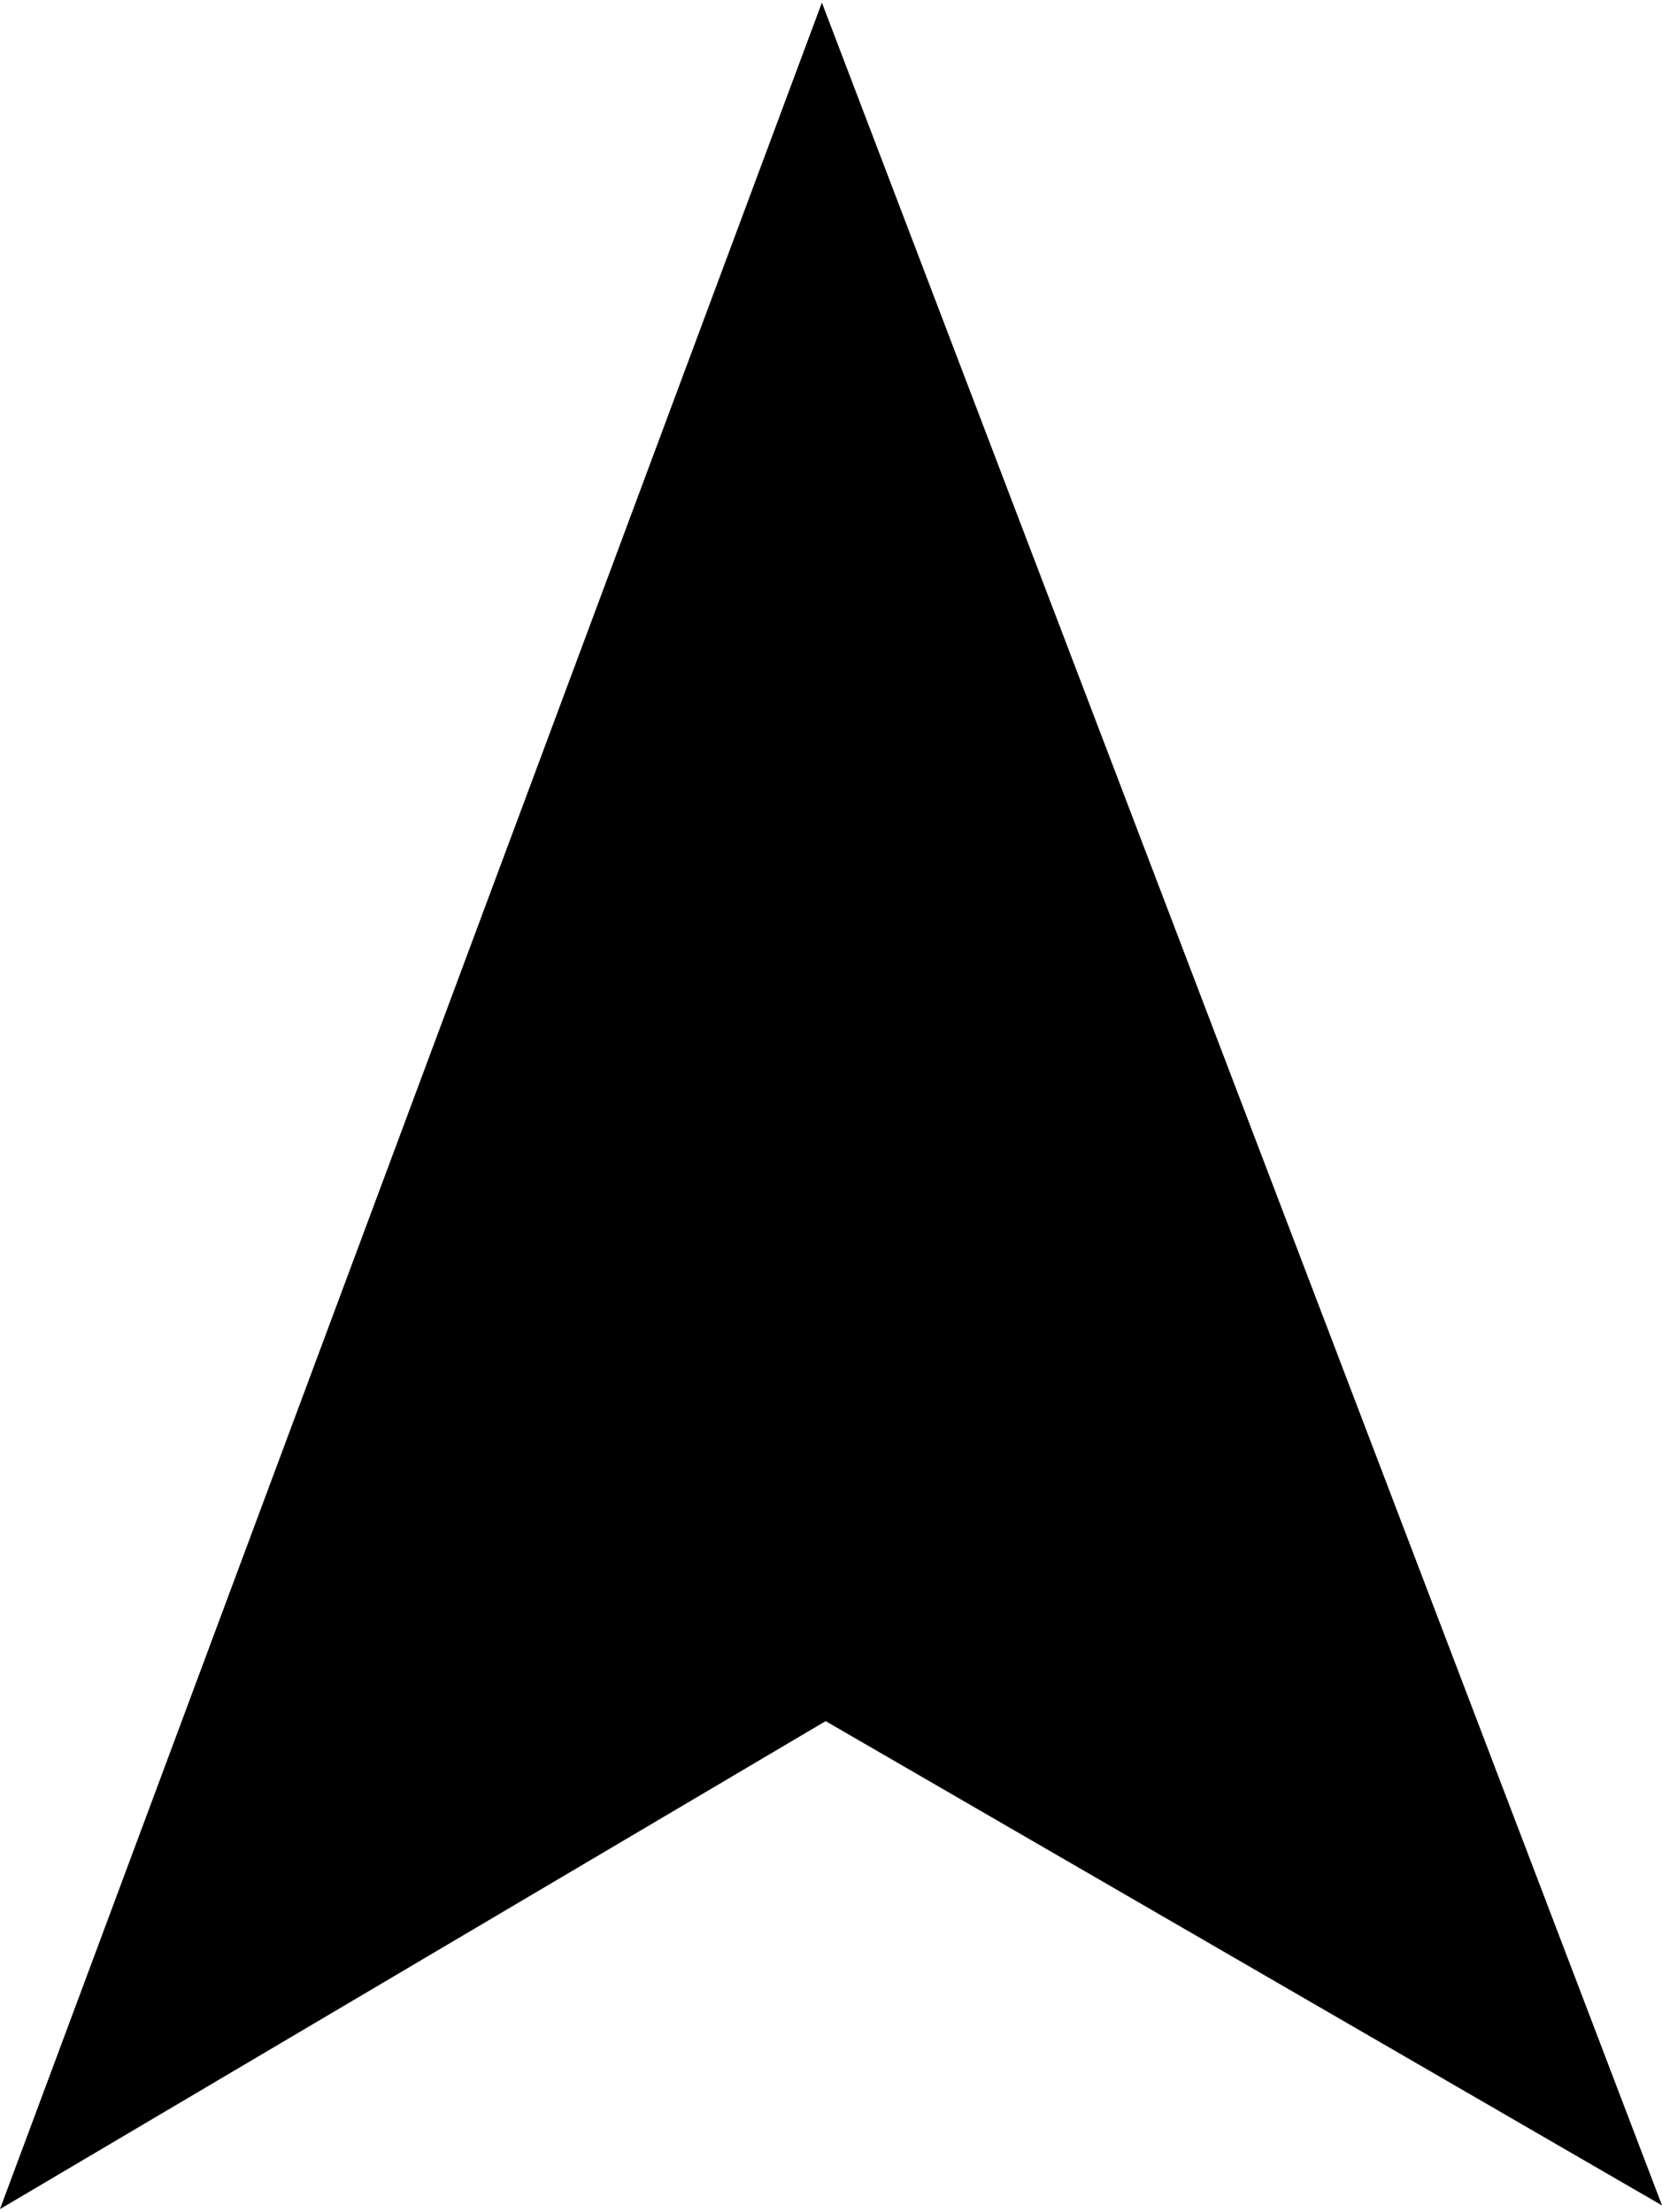 <?xml version="1.0" encoding="utf-8"?>
<!-- Generator: Adobe Illustrator 14.0.0, SVG Export Plug-In . SVG Version: 6.00 Build 43363)  -->
<!DOCTYPE svg PUBLIC "-//W3C//DTD SVG 1.1//EN" "http://www.w3.org/Graphics/SVG/1.1/DTD/svg11.dtd">
<svg version="1.1" id="Layer_1" xmlns="http://www.w3.org/2000/svg" xmlns:xlink="http://www.w3.org/1999/xlink" x="0px" y="0px"
	 width="54.093px" height="72px" viewBox="0 0 54.093 72" enable-background="new 0 0 54.093 72" xml:space="preserve">
<g>
	<polygon points="26.75,0.086 -0.001,71.914 26.872,56.029 54.094,71.795 	"/>
</g>
</svg>
